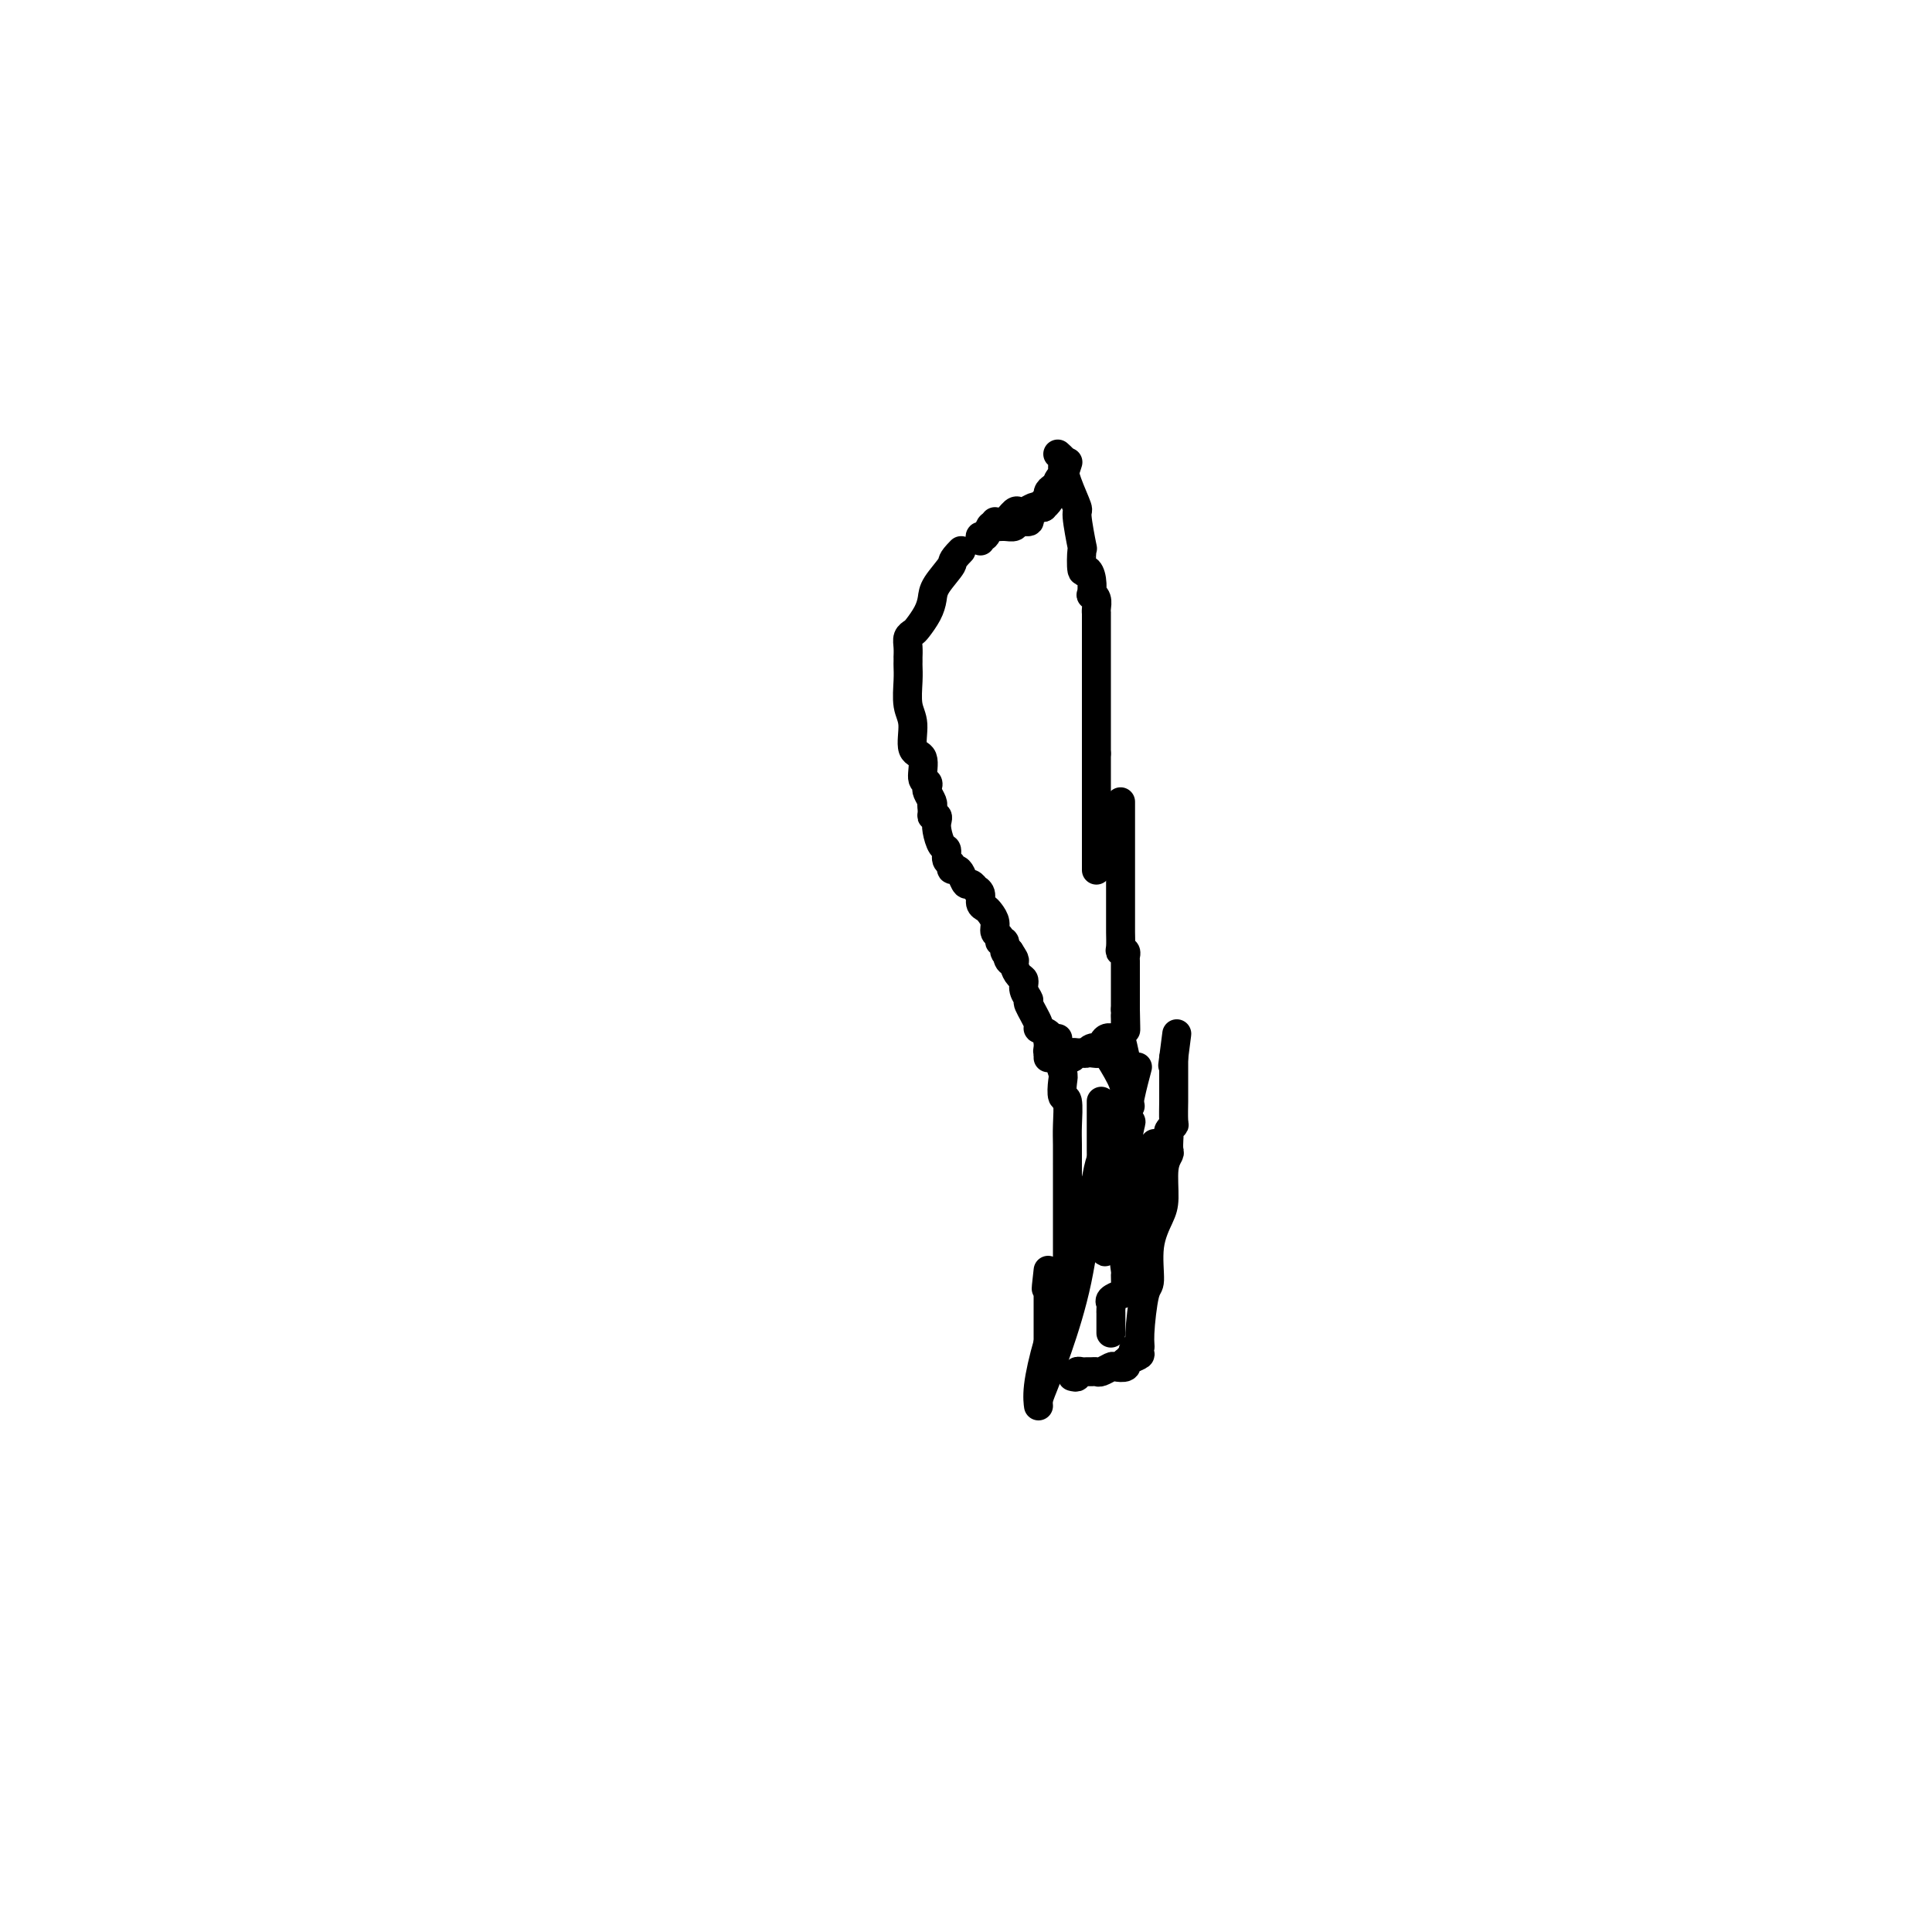 <svg viewBox='0 0 400 400' version='1.1' xmlns='http://www.w3.org/2000/svg' xmlns:xlink='http://www.w3.org/1999/xlink'><g fill='none' stroke='#000000' stroke-width='6' stroke-linecap='round' stroke-linejoin='round'><path d='M219,94c0.436,0.391 0.872,0.782 1,1c0.128,0.218 -0.053,0.263 0,1c0.053,0.737 0.340,2.165 1,4c0.660,1.835 1.693,4.076 2,5c0.307,0.924 -0.111,0.530 0,2c0.111,1.470 0.751,4.805 1,6c0.249,1.195 0.105,0.251 0,1c-0.105,0.749 -0.173,3.191 0,4c0.173,0.809 0.586,-0.016 1,0c0.414,0.016 0.829,0.872 1,2c0.171,1.128 0.098,2.527 0,3c-0.098,0.473 -0.223,0.020 0,0c0.223,-0.020 0.792,0.393 1,1c0.208,0.607 0.056,1.409 0,2c-0.056,0.591 -0.015,0.973 0,1c0.015,0.027 0.004,-0.300 0,0c-0.004,0.300 -0.001,1.226 0,2c0.001,0.774 0.000,1.397 0,2c-0.000,0.603 -0.000,1.188 0,2c0.000,0.812 0.000,1.853 0,3c-0.000,1.147 -0.000,2.401 0,4c0.000,1.599 0.000,3.542 0,5c-0.000,1.458 -0.000,2.431 0,4c0.000,1.569 0.000,3.734 0,5c-0.000,1.266 -0.000,1.633 0,2'/><path d='M227,156c0.000,5.216 0.000,3.256 0,3c-0.000,-0.256 -0.000,1.191 0,2c0.000,0.809 0.000,0.980 0,1c-0.000,0.020 0.000,-0.110 0,0c0.000,0.110 0.000,0.461 0,1c0.000,0.539 0.000,1.265 0,2c0.000,0.735 0.000,1.477 0,2c0.000,0.523 0.000,0.827 0,1c-0.000,0.173 -0.000,0.217 0,1c0.000,0.783 0.000,2.306 0,3c0.000,0.694 0.000,0.558 0,1c0.000,0.442 0.000,1.463 0,2c-0.000,0.537 0.000,0.589 0,1c-0.000,0.411 -0.000,1.182 0,2c0.000,0.818 -0.000,1.682 0,2c0.000,0.318 -0.000,0.091 0,0c0.000,-0.091 0.000,-0.045 0,0'/><path d='M199,114c-2.296,2.332 -1.536,2.162 -2,3c-0.464,0.838 -2.151,2.683 -3,4c-0.849,1.317 -0.858,2.107 -1,3c-0.142,0.893 -0.416,1.891 -1,3c-0.584,1.109 -1.477,2.329 -2,3c-0.523,0.671 -0.676,0.792 -1,1c-0.324,0.208 -0.819,0.504 -1,1c-0.181,0.496 -0.049,1.193 0,2c0.049,0.807 0.013,1.726 0,2c-0.013,0.274 -0.005,-0.096 0,0c0.005,0.096 0.006,0.659 0,1c-0.006,0.341 -0.018,0.459 0,1c0.018,0.541 0.065,1.504 0,3c-0.065,1.496 -0.243,3.525 0,5c0.243,1.475 0.906,2.394 1,4c0.094,1.606 -0.381,3.898 0,5c0.381,1.102 1.618,1.015 2,2c0.382,0.985 -0.090,3.041 0,4c0.090,0.959 0.742,0.820 1,1c0.258,0.180 0.121,0.677 0,1c-0.121,0.323 -0.225,0.472 0,1c0.225,0.528 0.779,1.437 1,2c0.221,0.563 0.111,0.782 0,1'/><path d='M193,167c0.769,5.371 0.192,1.298 0,0c-0.192,-1.298 0.000,0.179 0,1c-0.000,0.821 -0.194,0.987 0,1c0.194,0.013 0.774,-0.128 1,0c0.226,0.128 0.098,0.524 0,1c-0.098,0.476 -0.166,1.030 0,2c0.166,0.970 0.565,2.355 1,3c0.435,0.645 0.904,0.551 1,1c0.096,0.449 -0.182,1.443 0,2c0.182,0.557 0.822,0.679 1,1c0.178,0.321 -0.107,0.841 0,1c0.107,0.159 0.607,-0.045 1,0c0.393,0.045 0.679,0.337 1,1c0.321,0.663 0.679,1.696 1,2c0.321,0.304 0.607,-0.122 1,0c0.393,0.122 0.893,0.792 1,1c0.107,0.208 -0.179,-0.047 0,0c0.179,0.047 0.823,0.397 1,1c0.177,0.603 -0.111,1.461 0,2c0.111,0.539 0.622,0.760 1,1c0.378,0.240 0.622,0.499 1,1c0.378,0.501 0.890,1.242 1,2c0.110,0.758 -0.181,1.531 0,2c0.181,0.469 0.836,0.634 1,1c0.164,0.366 -0.162,0.933 0,1c0.162,0.067 0.813,-0.367 1,0c0.187,0.367 -0.089,1.533 0,2c0.089,0.467 0.545,0.233 1,0'/><path d='M209,197c2.028,3.103 0.599,1.360 0,1c-0.599,-0.360 -0.367,0.662 0,1c0.367,0.338 0.868,-0.009 1,0c0.132,0.009 -0.104,0.374 0,1c0.104,0.626 0.547,1.513 1,2c0.453,0.487 0.914,0.576 1,1c0.086,0.424 -0.203,1.185 0,2c0.203,0.815 0.899,1.686 1,2c0.101,0.314 -0.393,0.073 0,1c0.393,0.927 1.675,3.023 2,4c0.325,0.977 -0.305,0.836 0,1c0.305,0.164 1.546,0.631 2,1c0.454,0.369 0.122,0.638 0,1c-0.122,0.362 -0.035,0.818 0,1c0.035,0.182 0.017,0.091 0,0'/><path d='M203,112c-0.088,-0.484 -0.176,-0.967 0,-1c0.176,-0.033 0.614,0.385 1,0c0.386,-0.385 0.718,-1.571 1,-2c0.282,-0.429 0.514,-0.100 1,0c0.486,0.100 1.226,-0.029 2,0c0.774,0.029 1.583,0.215 2,0c0.417,-0.215 0.441,-0.832 1,-1c0.559,-0.168 1.651,0.113 2,0c0.349,-0.113 -0.046,-0.619 0,-1c0.046,-0.381 0.533,-0.637 1,-1c0.467,-0.363 0.912,-0.831 1,-1c0.088,-0.169 -0.183,-0.038 0,0c0.183,0.038 0.818,-0.018 1,0c0.182,0.018 -0.091,0.110 0,0c0.091,-0.110 0.547,-0.422 1,-1c0.453,-0.578 0.905,-1.423 1,-2c0.095,-0.577 -0.167,-0.886 0,-1c0.167,-0.114 0.762,-0.033 1,0c0.238,0.033 0.119,0.016 0,0'/><path d='M219,101c2.415,-1.823 0.451,-0.880 0,-1c-0.451,-0.120 0.609,-1.301 1,-2c0.391,-0.699 0.112,-0.914 0,-1c-0.112,-0.086 -0.056,-0.043 0,0'/><path d='M217,263c-0.774,6.581 -0.207,3.032 0,2c0.207,-1.032 0.056,0.451 0,1c-0.056,0.549 -0.015,0.163 0,1c0.015,0.837 0.004,2.897 0,4c-0.004,1.103 -0.001,1.251 0,2c0.001,0.749 0.000,2.100 0,3c-0.000,0.900 -0.000,1.349 0,2c0.000,0.651 0.000,1.505 0,2c-0.000,0.495 -0.000,0.630 0,1c0.000,0.370 0.000,0.976 0,1c-0.000,0.024 -0.000,-0.532 0,-1c0.000,-0.468 0.000,-0.848 0,-1c-0.000,-0.152 -0.000,-0.076 0,0'/><path d='M217,217c-0.089,0.423 -0.179,0.845 0,1c0.179,0.155 0.625,0.041 1,0c0.375,-0.041 0.678,-0.011 1,0c0.322,0.011 0.664,0.003 1,0c0.336,-0.003 0.668,-0.001 1,0c0.332,0.001 0.665,-0.000 1,0c0.335,0.000 0.671,0.001 1,0c0.329,-0.001 0.649,-0.005 1,0c0.351,0.005 0.731,0.018 1,0c0.269,-0.018 0.425,-0.066 1,0c0.575,0.066 1.568,0.247 2,0c0.432,-0.247 0.301,-0.922 1,0c0.699,0.922 2.227,3.441 3,5c0.773,1.559 0.792,2.160 1,3c0.208,0.840 0.604,1.920 1,3'/><path d='M219,215c0.002,0.337 0.004,0.675 0,1c-0.004,0.325 -0.015,0.638 0,1c0.015,0.362 0.056,0.774 0,1c-0.056,0.226 -0.207,0.267 0,1c0.207,0.733 0.774,2.160 1,3c0.226,0.840 0.113,1.094 0,2c-0.113,0.906 -0.226,2.465 0,3c0.226,0.535 0.793,0.046 1,1c0.207,0.954 0.056,3.352 0,5c-0.056,1.648 -0.015,2.546 0,4c0.015,1.454 0.004,3.465 0,4c-0.004,0.535 -0.001,-0.404 0,0c0.001,0.404 0.000,2.153 0,3c-0.000,0.847 -0.000,0.792 0,1c0.000,0.208 0.000,0.679 0,1c-0.000,0.321 -0.000,0.493 0,1c0.000,0.507 -0.000,1.348 0,2c0.000,0.652 0.000,1.116 0,2c-0.000,0.884 -0.000,2.188 0,3c0.000,0.812 0.001,1.131 0,2c-0.001,0.869 -0.004,2.288 0,4c0.004,1.712 0.015,3.716 0,5c-0.015,1.284 -0.056,1.849 0,3c0.056,1.151 0.207,2.887 0,4c-0.207,1.113 -0.774,1.604 -1,2c-0.226,0.396 -0.113,0.698 0,1'/><path d='M228,228c-0.000,7.376 -0.000,2.317 0,1c0.000,-1.317 0.000,1.108 0,2c-0.000,0.892 -0.001,0.251 0,1c0.001,0.749 0.002,2.886 0,4c-0.002,1.114 -0.008,1.203 0,2c0.008,0.797 0.030,2.301 0,3c-0.030,0.699 -0.114,0.592 0,1c0.114,0.408 0.424,1.330 0,2c-0.424,0.670 -1.582,1.086 -2,2c-0.418,0.914 -0.097,2.325 0,3c0.097,0.675 -0.030,0.615 0,1c0.030,0.385 0.218,1.215 0,2c-0.218,0.785 -0.842,1.523 -1,2c-0.158,0.477 0.150,0.691 0,1c-0.150,0.309 -0.758,0.713 -1,1c-0.242,0.287 -0.118,0.459 0,1c0.118,0.541 0.230,1.453 0,2c-0.230,0.547 -0.802,0.729 -1,1c-0.198,0.271 -0.022,0.629 0,1c0.022,0.371 -0.109,0.754 0,1c0.109,0.246 0.460,0.356 0,1c-0.460,0.644 -1.730,1.822 -3,3'/><path d='M220,266c-1.238,3.569 -0.332,1.493 0,1c0.332,-0.493 0.089,0.598 0,1c-0.089,0.402 -0.026,0.115 0,0c0.026,-0.115 0.013,-0.057 0,0'/><path d='M217,219c0.306,0.001 0.612,0.001 1,0c0.388,-0.001 0.860,-0.004 1,0c0.140,0.004 -0.050,0.015 0,0c0.050,-0.015 0.342,-0.057 1,0c0.658,0.057 1.682,0.212 2,0c0.318,-0.212 -0.071,-0.793 0,-1c0.071,-0.207 0.601,-0.042 1,0c0.399,0.042 0.667,-0.039 1,0c0.333,0.039 0.732,0.199 1,0c0.268,-0.199 0.404,-0.756 1,-1c0.596,-0.244 1.651,-0.173 2,0c0.349,0.173 -0.009,0.450 0,0c0.009,-0.450 0.384,-1.626 1,-2c0.616,-0.374 1.474,0.053 2,0c0.526,-0.053 0.722,-0.587 1,0c0.278,0.587 0.639,2.293 1,4'/><path d='M222,285c0.447,0.113 0.893,0.227 1,0c0.107,-0.227 -0.126,-0.793 0,-1c0.126,-0.207 0.610,-0.054 1,0c0.390,0.054 0.686,0.011 1,0c0.314,-0.011 0.646,0.011 1,0c0.354,-0.011 0.729,-0.054 1,0c0.271,0.054 0.437,0.207 1,0c0.563,-0.207 1.523,-0.772 2,-1c0.477,-0.228 0.470,-0.117 1,0c0.530,0.117 1.595,0.241 2,0c0.405,-0.241 0.150,-0.848 0,-1c-0.150,-0.152 -0.194,0.151 0,0c0.194,-0.151 0.627,-0.758 1,-1c0.373,-0.242 0.687,-0.121 1,0'/><path d='M235,281c2.028,-0.780 0.599,-0.731 0,-1c-0.599,-0.269 -0.366,-0.855 0,-1c0.366,-0.145 0.867,0.150 1,0c0.133,-0.150 -0.101,-0.746 0,-3c0.101,-2.254 0.539,-6.165 1,-8c0.461,-1.835 0.946,-1.594 1,-3c0.054,-1.406 -0.321,-4.461 0,-7c0.321,-2.539 1.340,-4.563 2,-6c0.660,-1.437 0.961,-2.287 1,-4c0.039,-1.713 -0.186,-4.290 0,-6c0.186,-1.710 0.781,-2.552 1,-3c0.219,-0.448 0.063,-0.502 0,-1c-0.063,-0.498 -0.031,-1.440 0,-2c0.031,-0.560 0.061,-0.738 0,-1c-0.061,-0.262 -0.212,-0.609 0,-1c0.212,-0.391 0.789,-0.827 1,-1c0.211,-0.173 0.057,-0.085 0,-1c-0.057,-0.915 -0.015,-2.834 0,-4c0.015,-1.166 0.004,-1.581 0,-2c-0.004,-0.419 -0.001,-0.844 0,-2c0.001,-1.156 0.000,-3.045 0,-4c-0.000,-0.955 -0.000,-0.978 0,-1'/><path d='M243,219c1.244,-9.644 0.356,-2.756 0,0c-0.356,2.756 -0.178,1.378 0,0'/><path d='M229,241c0.532,-4.587 0.862,-5.053 1,-6c0.138,-0.947 0.085,-2.375 0,-4c-0.085,-1.625 -0.203,-3.449 0,-2c0.203,1.449 0.727,6.170 0,10c-0.727,3.830 -2.707,6.769 -4,11c-1.293,4.231 -1.901,9.752 -3,15c-1.099,5.248 -2.688,10.221 -4,14c-1.312,3.779 -2.347,6.364 -3,8c-0.653,1.636 -0.926,2.325 -1,3c-0.074,0.675 0.049,1.337 0,1c-0.049,-0.337 -0.270,-1.674 0,-4c0.270,-2.326 1.032,-5.641 2,-9c0.968,-3.359 2.144,-6.761 3,-10c0.856,-3.239 1.394,-6.315 2,-9c0.606,-2.685 1.280,-4.977 2,-7c0.720,-2.023 1.487,-3.776 2,-5c0.513,-1.224 0.771,-1.920 1,-3c0.229,-1.080 0.429,-2.543 1,-4c0.571,-1.457 1.514,-2.906 2,-4c0.486,-1.094 0.515,-1.833 1,-3c0.485,-1.167 1.424,-2.762 2,-4c0.576,-1.238 0.788,-2.119 1,-3'/><path d='M234,226c2.942,-9.976 0.798,-2.917 0,1c-0.798,3.917 -0.251,4.693 0,5c0.251,0.307 0.204,0.144 0,1c-0.204,0.856 -0.566,2.729 -1,5c-0.434,2.271 -0.939,4.940 -1,7c-0.061,2.060 0.321,3.511 0,5c-0.321,1.489 -1.344,3.014 -2,4c-0.656,0.986 -0.944,1.431 -1,2c-0.056,0.569 0.120,1.263 0,2c-0.120,0.737 -0.537,1.519 0,1c0.537,-0.519 2.029,-2.339 3,-4c0.971,-1.661 1.423,-3.165 2,-5c0.577,-1.835 1.279,-4.003 2,-6c0.721,-1.997 1.460,-3.824 2,-5c0.540,-1.176 0.880,-1.703 1,-2c0.120,-0.297 0.021,-0.365 0,0c-0.021,0.365 0.036,1.164 0,2c-0.036,0.836 -0.164,1.709 0,3c0.164,1.291 0.621,3.002 0,5c-0.621,1.998 -2.320,4.285 -3,6c-0.680,1.715 -0.340,2.857 0,4'/><path d='M236,257c-0.989,2.999 -2.463,1.496 -3,2c-0.537,0.504 -0.137,3.014 0,4c0.137,0.986 0.012,0.449 0,1c-0.012,0.551 0.088,2.189 0,3c-0.088,0.811 -0.363,0.796 -1,1c-0.637,0.204 -1.635,0.626 -2,1c-0.365,0.374 -0.098,0.699 0,1c0.098,0.301 0.026,0.578 0,1c-0.026,0.422 -0.007,0.989 0,1c0.007,0.011 0.002,-0.536 0,0c-0.002,0.536 -0.001,2.153 0,3c0.001,0.847 0.000,0.923 0,1'/><path d='M232,166c0.000,0.082 0.000,0.164 0,1c-0.000,0.836 -0.000,2.428 0,4c0.000,1.572 0.000,3.126 0,4c-0.000,0.874 -0.000,1.070 0,2c0.000,0.930 0.000,2.594 0,3c-0.000,0.406 -0.000,-0.446 0,0c0.000,0.446 0.000,2.189 0,3c-0.000,0.811 -0.000,0.691 0,1c0.000,0.309 0.000,1.046 0,2c-0.000,0.954 -0.001,2.126 0,3c0.001,0.874 0.004,1.449 0,2c-0.004,0.551 -0.015,1.079 0,2c0.015,0.921 0.057,2.234 0,3c-0.057,0.766 -0.211,0.986 0,1c0.211,0.014 0.789,-0.179 1,0c0.211,0.179 0.057,0.731 0,1c-0.057,0.269 -0.015,0.257 0,1c0.015,0.743 0.004,2.241 0,3c-0.004,0.759 -0.001,0.780 0,1c0.001,0.220 0.000,0.639 0,1c-0.000,0.361 -0.000,0.664 0,1c0.000,0.336 0.000,0.706 0,1c-0.000,0.294 -0.000,0.513 0,1c0.000,0.487 0.000,1.244 0,2'/><path d='M233,209c0.155,7.121 0.041,3.424 0,2c-0.041,-1.424 -0.011,-0.576 0,0c0.011,0.576 0.003,0.879 0,1c-0.003,0.121 -0.002,0.061 0,0'/><path d='M206,108c0.645,0.224 1.290,0.449 2,0c0.710,-0.449 1.485,-1.570 2,-2c0.515,-0.430 0.769,-0.167 1,0c0.231,0.167 0.439,0.238 1,0c0.561,-0.238 1.475,-0.785 2,-1c0.525,-0.215 0.662,-0.099 1,0c0.338,0.099 0.878,0.180 1,0c0.122,-0.180 -0.175,-0.621 0,-1c0.175,-0.379 0.820,-0.694 1,-1c0.180,-0.306 -0.106,-0.601 0,-1c0.106,-0.399 0.603,-0.903 1,-1c0.397,-0.097 0.694,0.211 1,0c0.306,-0.211 0.621,-0.941 1,-2c0.379,-1.059 0.823,-2.445 1,-3c0.177,-0.555 0.089,-0.277 0,0'/></g>
</svg>